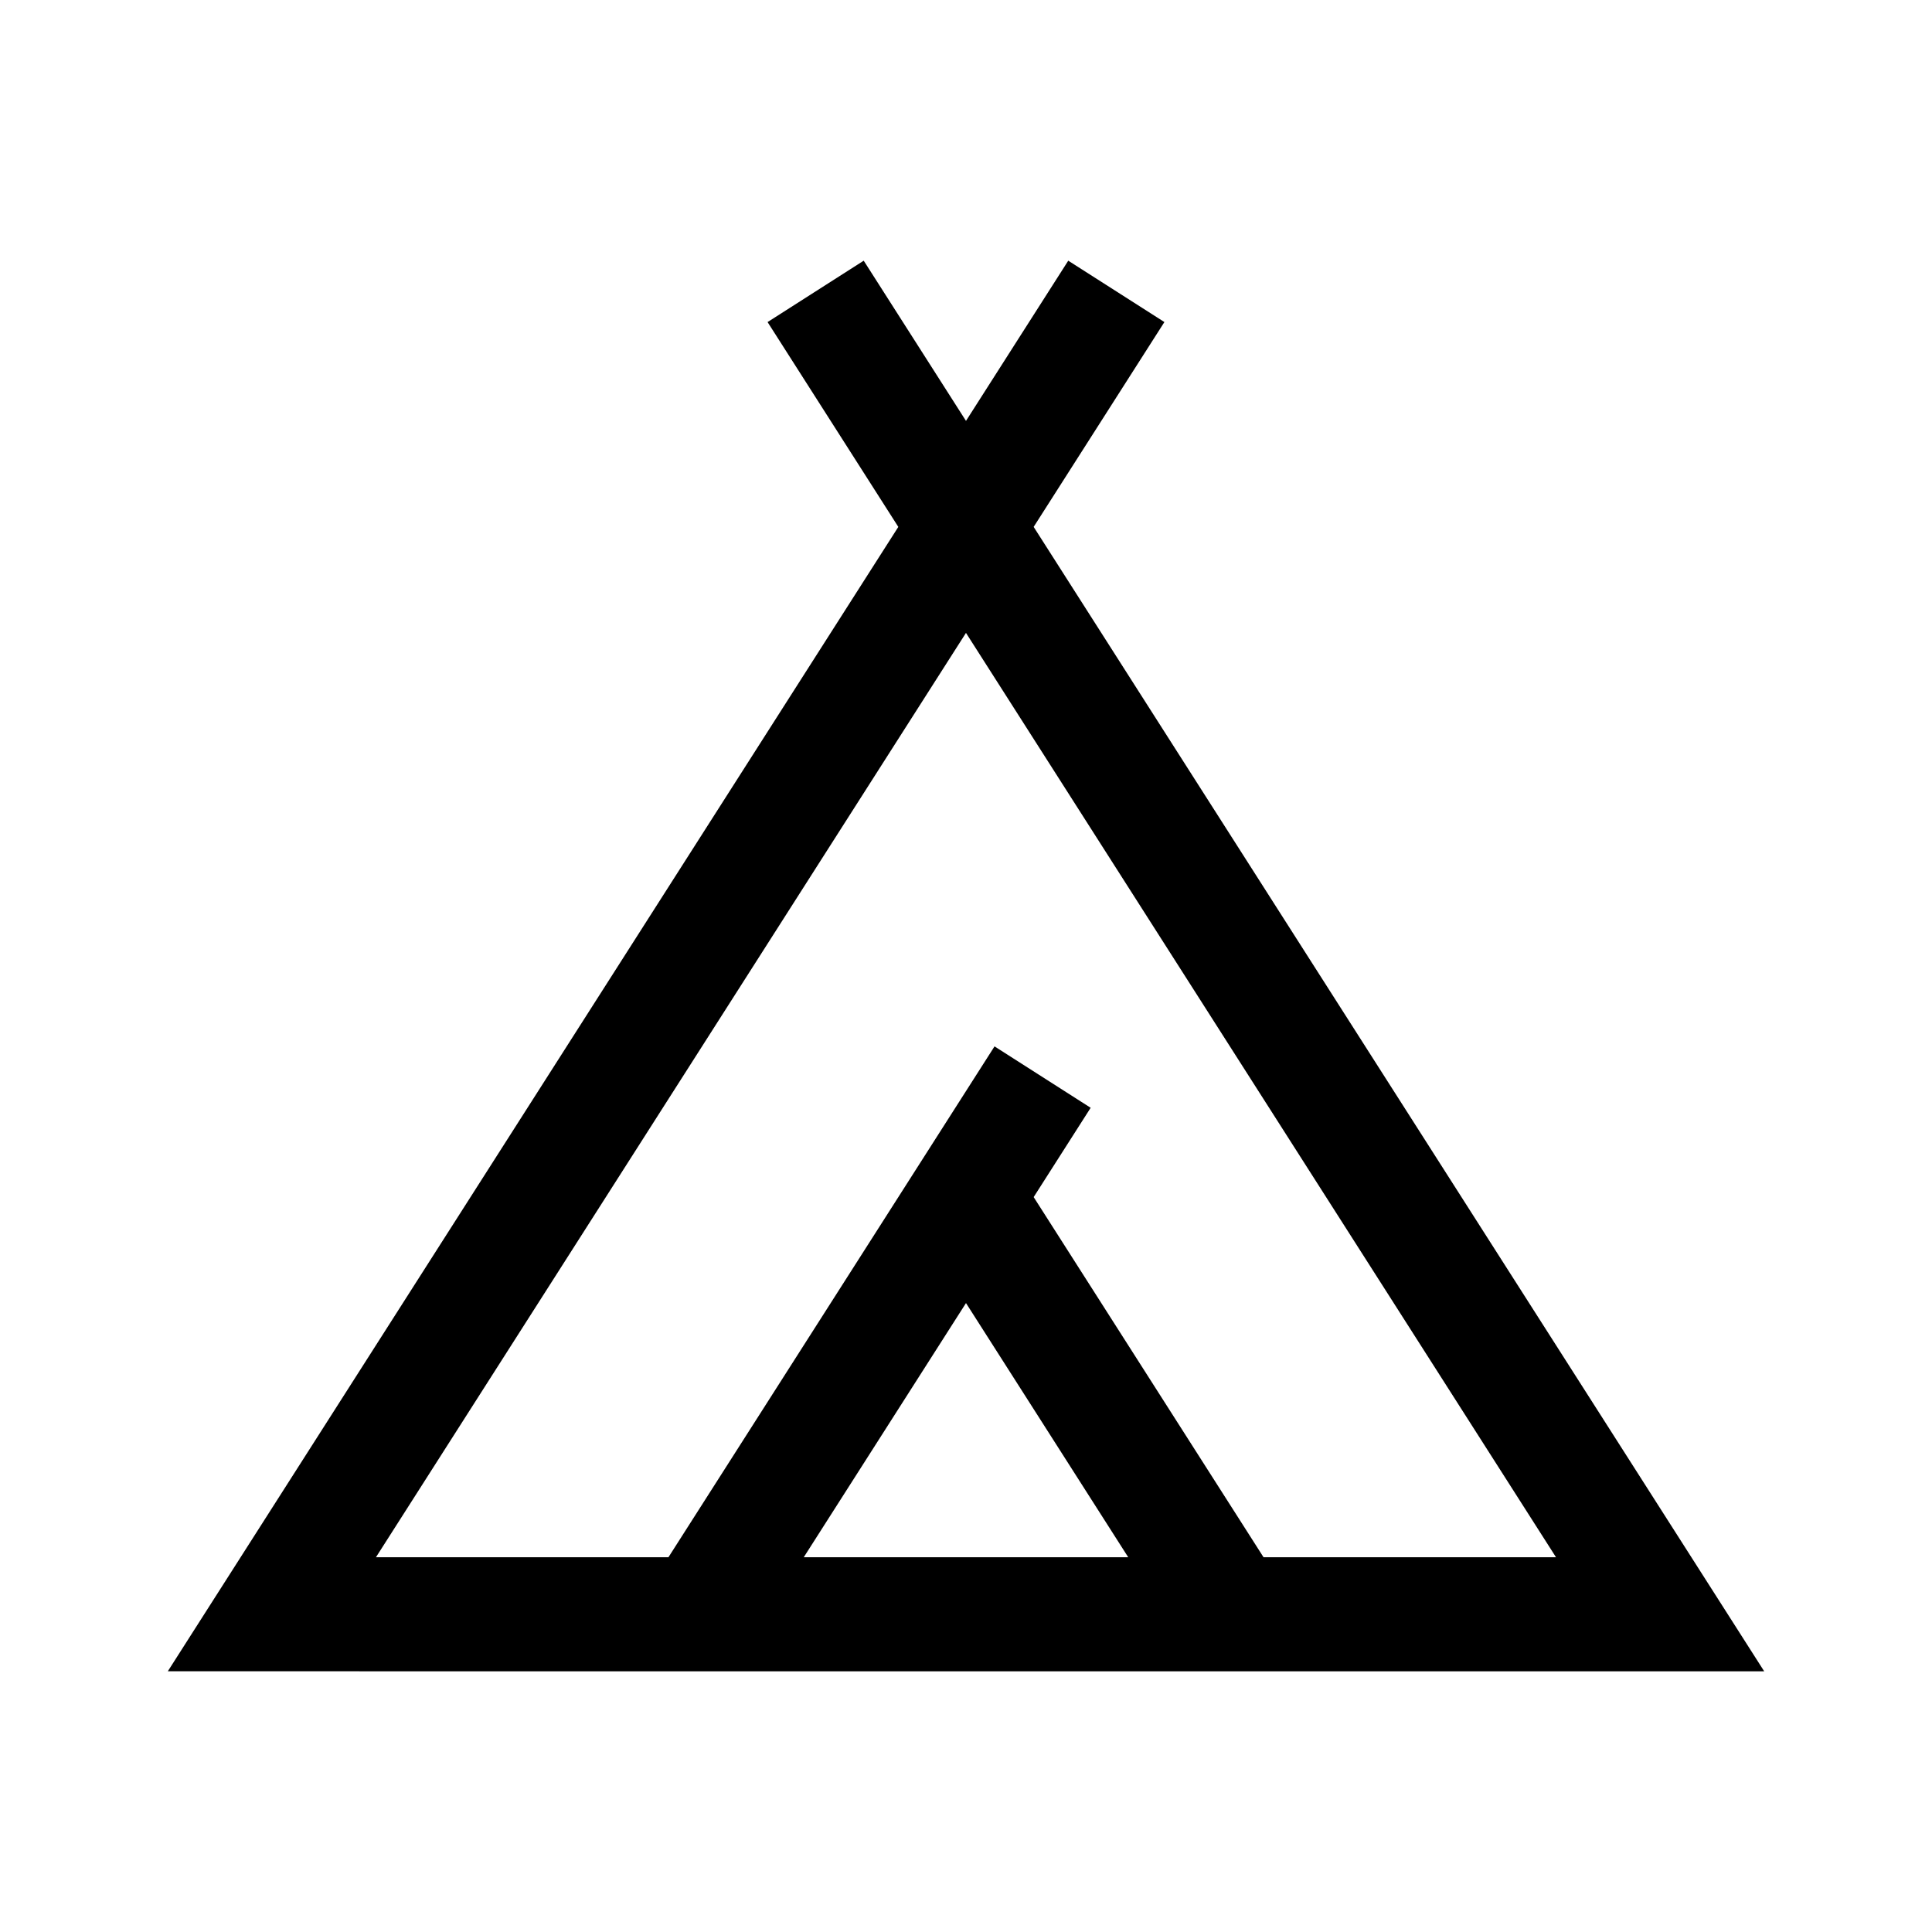 <?xml version="1.0" encoding="UTF-8"?>
<!-- Uploaded to: ICON Repo, www.svgrepo.com, Generator: ICON Repo Mixer Tools -->
<svg fill="#000000" width="800px" height="800px" version="1.1" viewBox="144 144 512 512" xmlns="http://www.w3.org/2000/svg">
 <path d="m301.85 586.91h309.68l-193.6-303.28 34.648-54.281-25.48-16.266-13.324 20.871-13.777 21.586-13.777-21.582-13.328-20.875-25.477 16.27 34.648 54.281-193.59 303.27zm55.156-30.227 42.992-67.355 42.992 67.355zm60.926-95.445 15.105-23.664-25.477-16.27-86.414 135.38h-77.512l156.36-244.96 156.36 244.96h-77.504z"/>
</svg>
